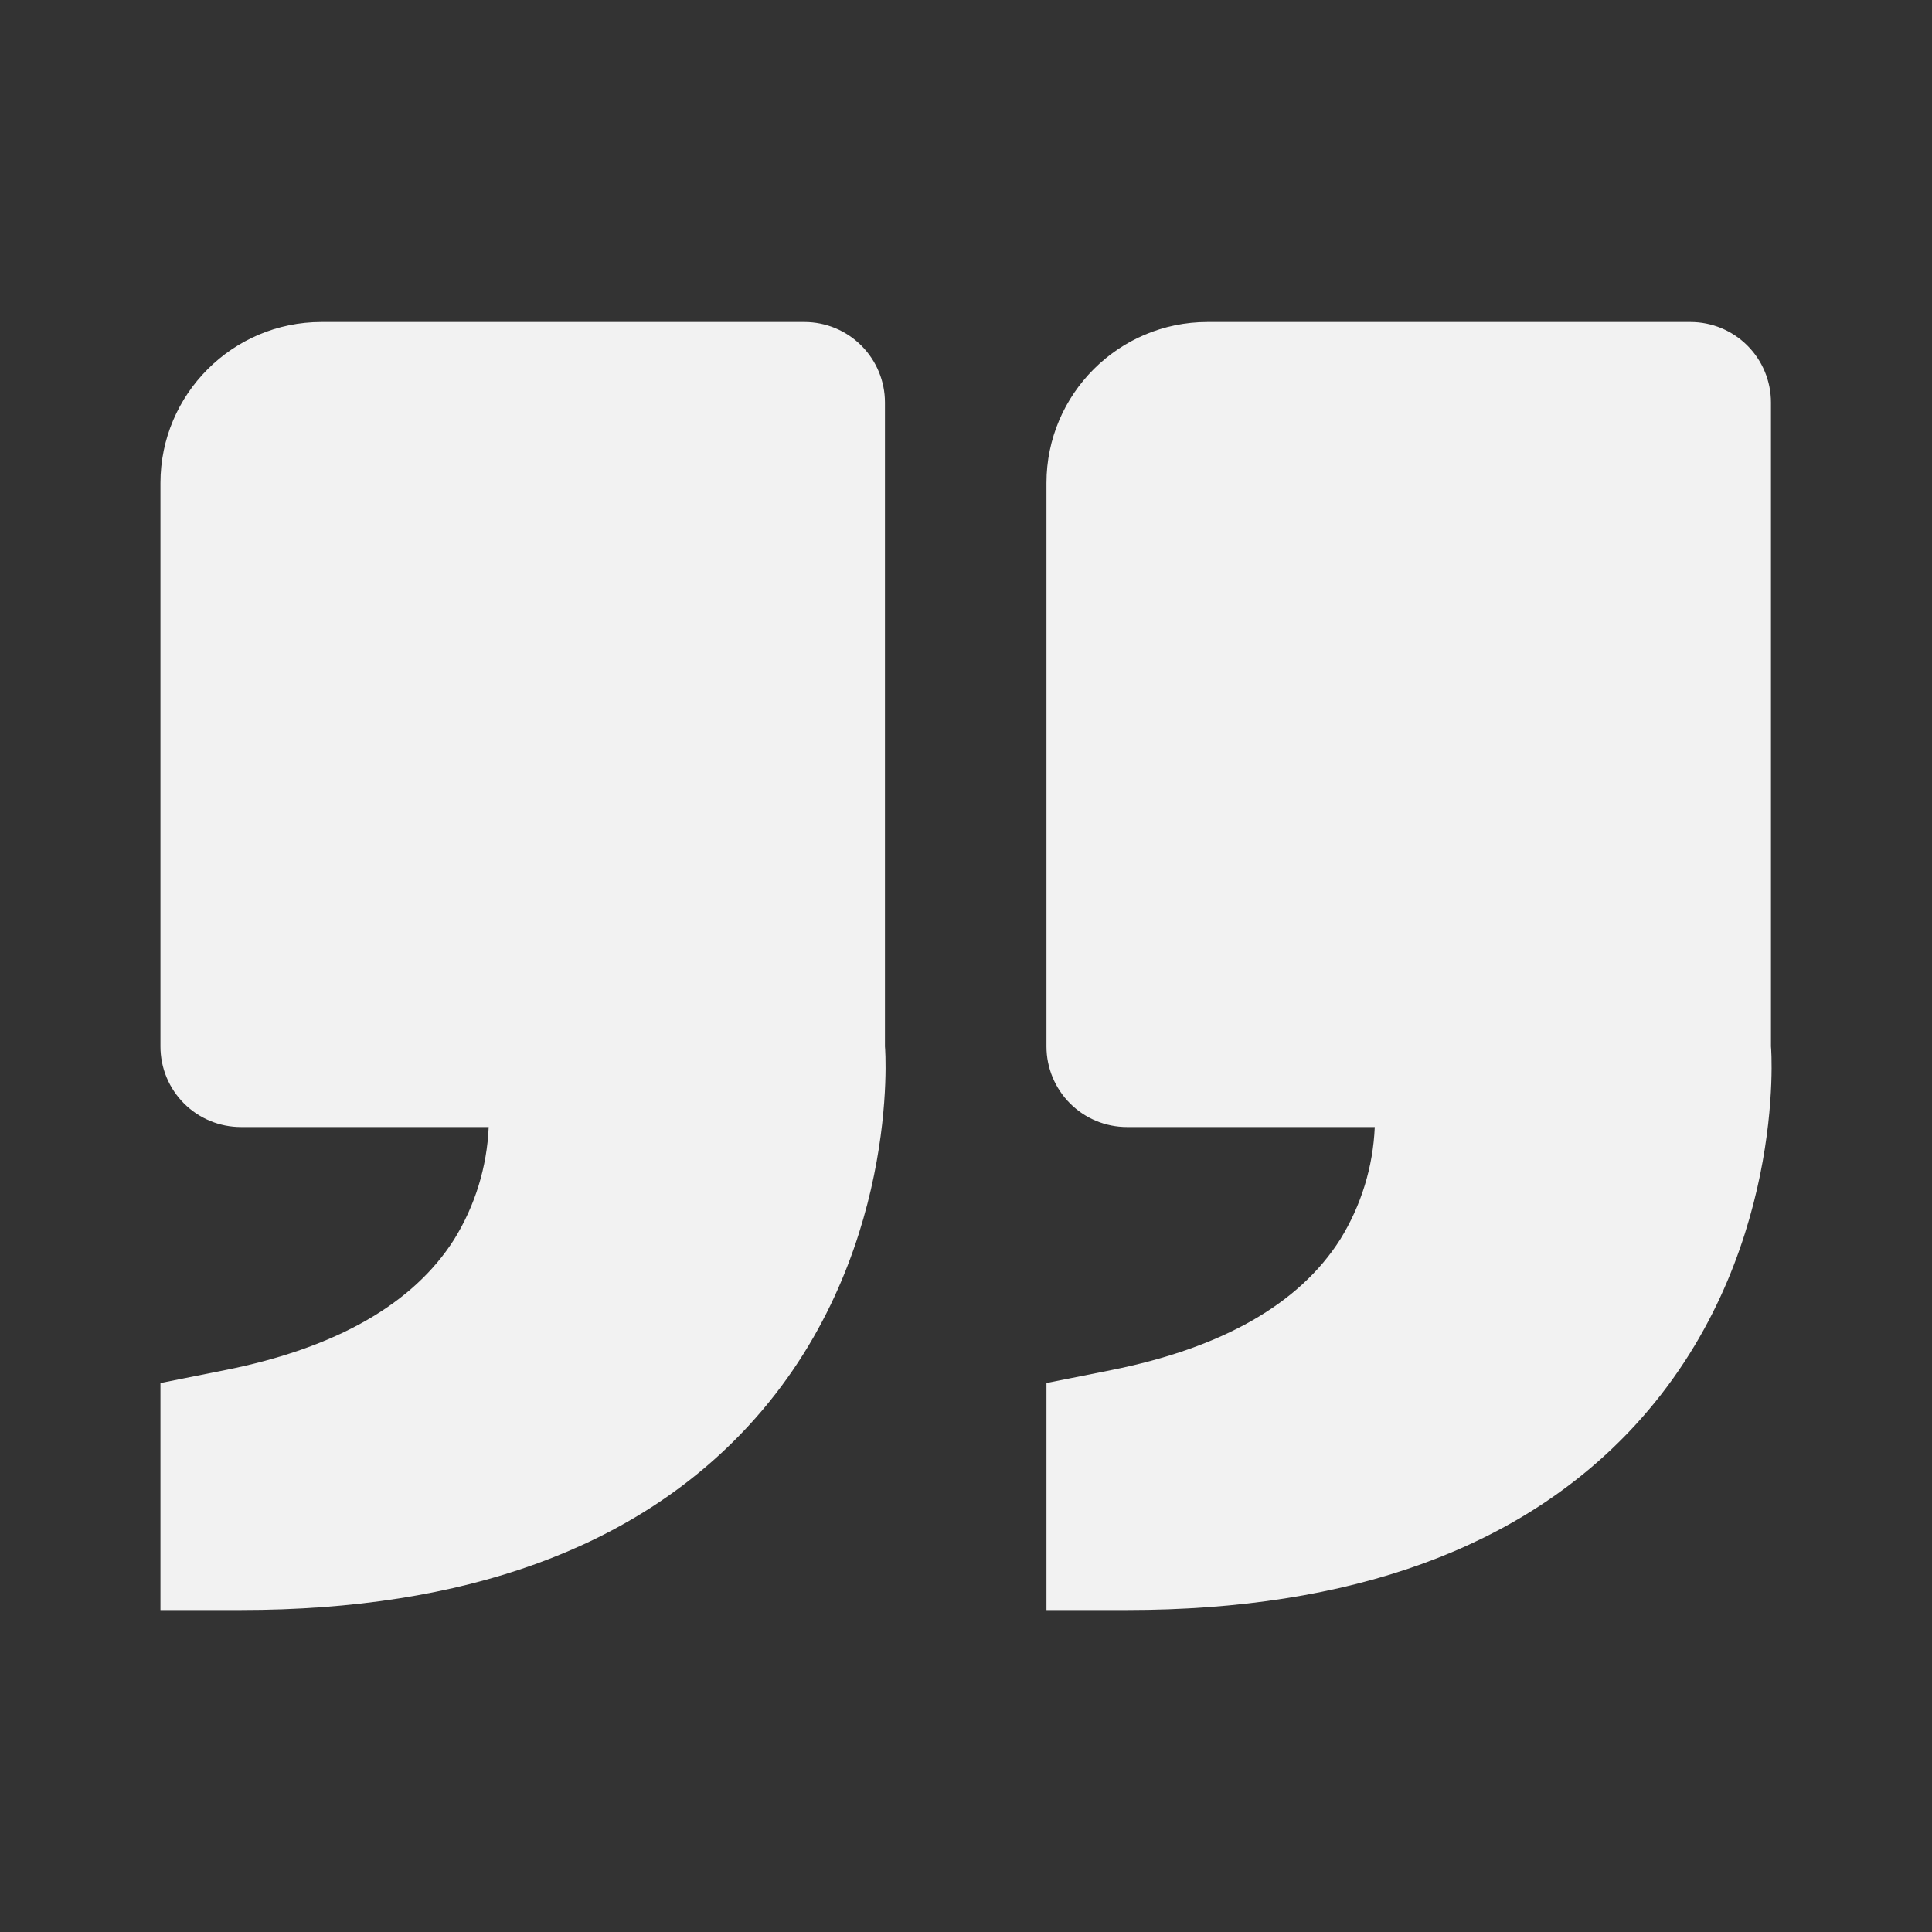 <svg width="40" height="40" viewBox="0 0 40 40" fill="none" xmlns="http://www.w3.org/2000/svg">
<rect x="0" y="0" width="40" height="40" fill="#333333" stroke="none"/>
<path d="M33.848 29.514C36.993 26.1 36.676 21.717 36.666 21.667V8.334C36.666 7.892 36.491 7.468 36.178 7.155C35.866 6.843 35.442 6.667 35 6.667H25C23.162 6.667 21.666 8.162 21.666 10V21.667C21.666 22.109 21.842 22.533 22.155 22.846C22.467 23.158 22.891 23.334 23.333 23.334H28.463C28.428 24.158 28.182 24.959 27.748 25.66C26.901 26.995 25.306 27.907 23.005 28.367L21.666 28.634V33.334H23.333C27.971 33.334 31.51 32.049 33.848 29.514ZM15.503 29.514C18.65 26.1 18.331 21.717 18.322 21.667V8.334C18.322 7.892 18.146 7.468 17.833 7.155C17.521 6.843 17.097 6.667 16.655 6.667H6.655C4.817 6.667 3.322 8.162 3.322 10V21.667C3.322 22.109 3.497 22.533 3.81 22.846C4.122 23.158 4.546 23.334 4.988 23.334H10.118C10.083 24.158 9.837 24.959 9.403 25.66C8.557 26.995 6.962 27.907 4.66 28.367L3.322 28.634V33.334H4.988C9.627 33.334 13.165 32.049 15.503 29.514Z" fill="#F2F2F2"/>
</svg>
